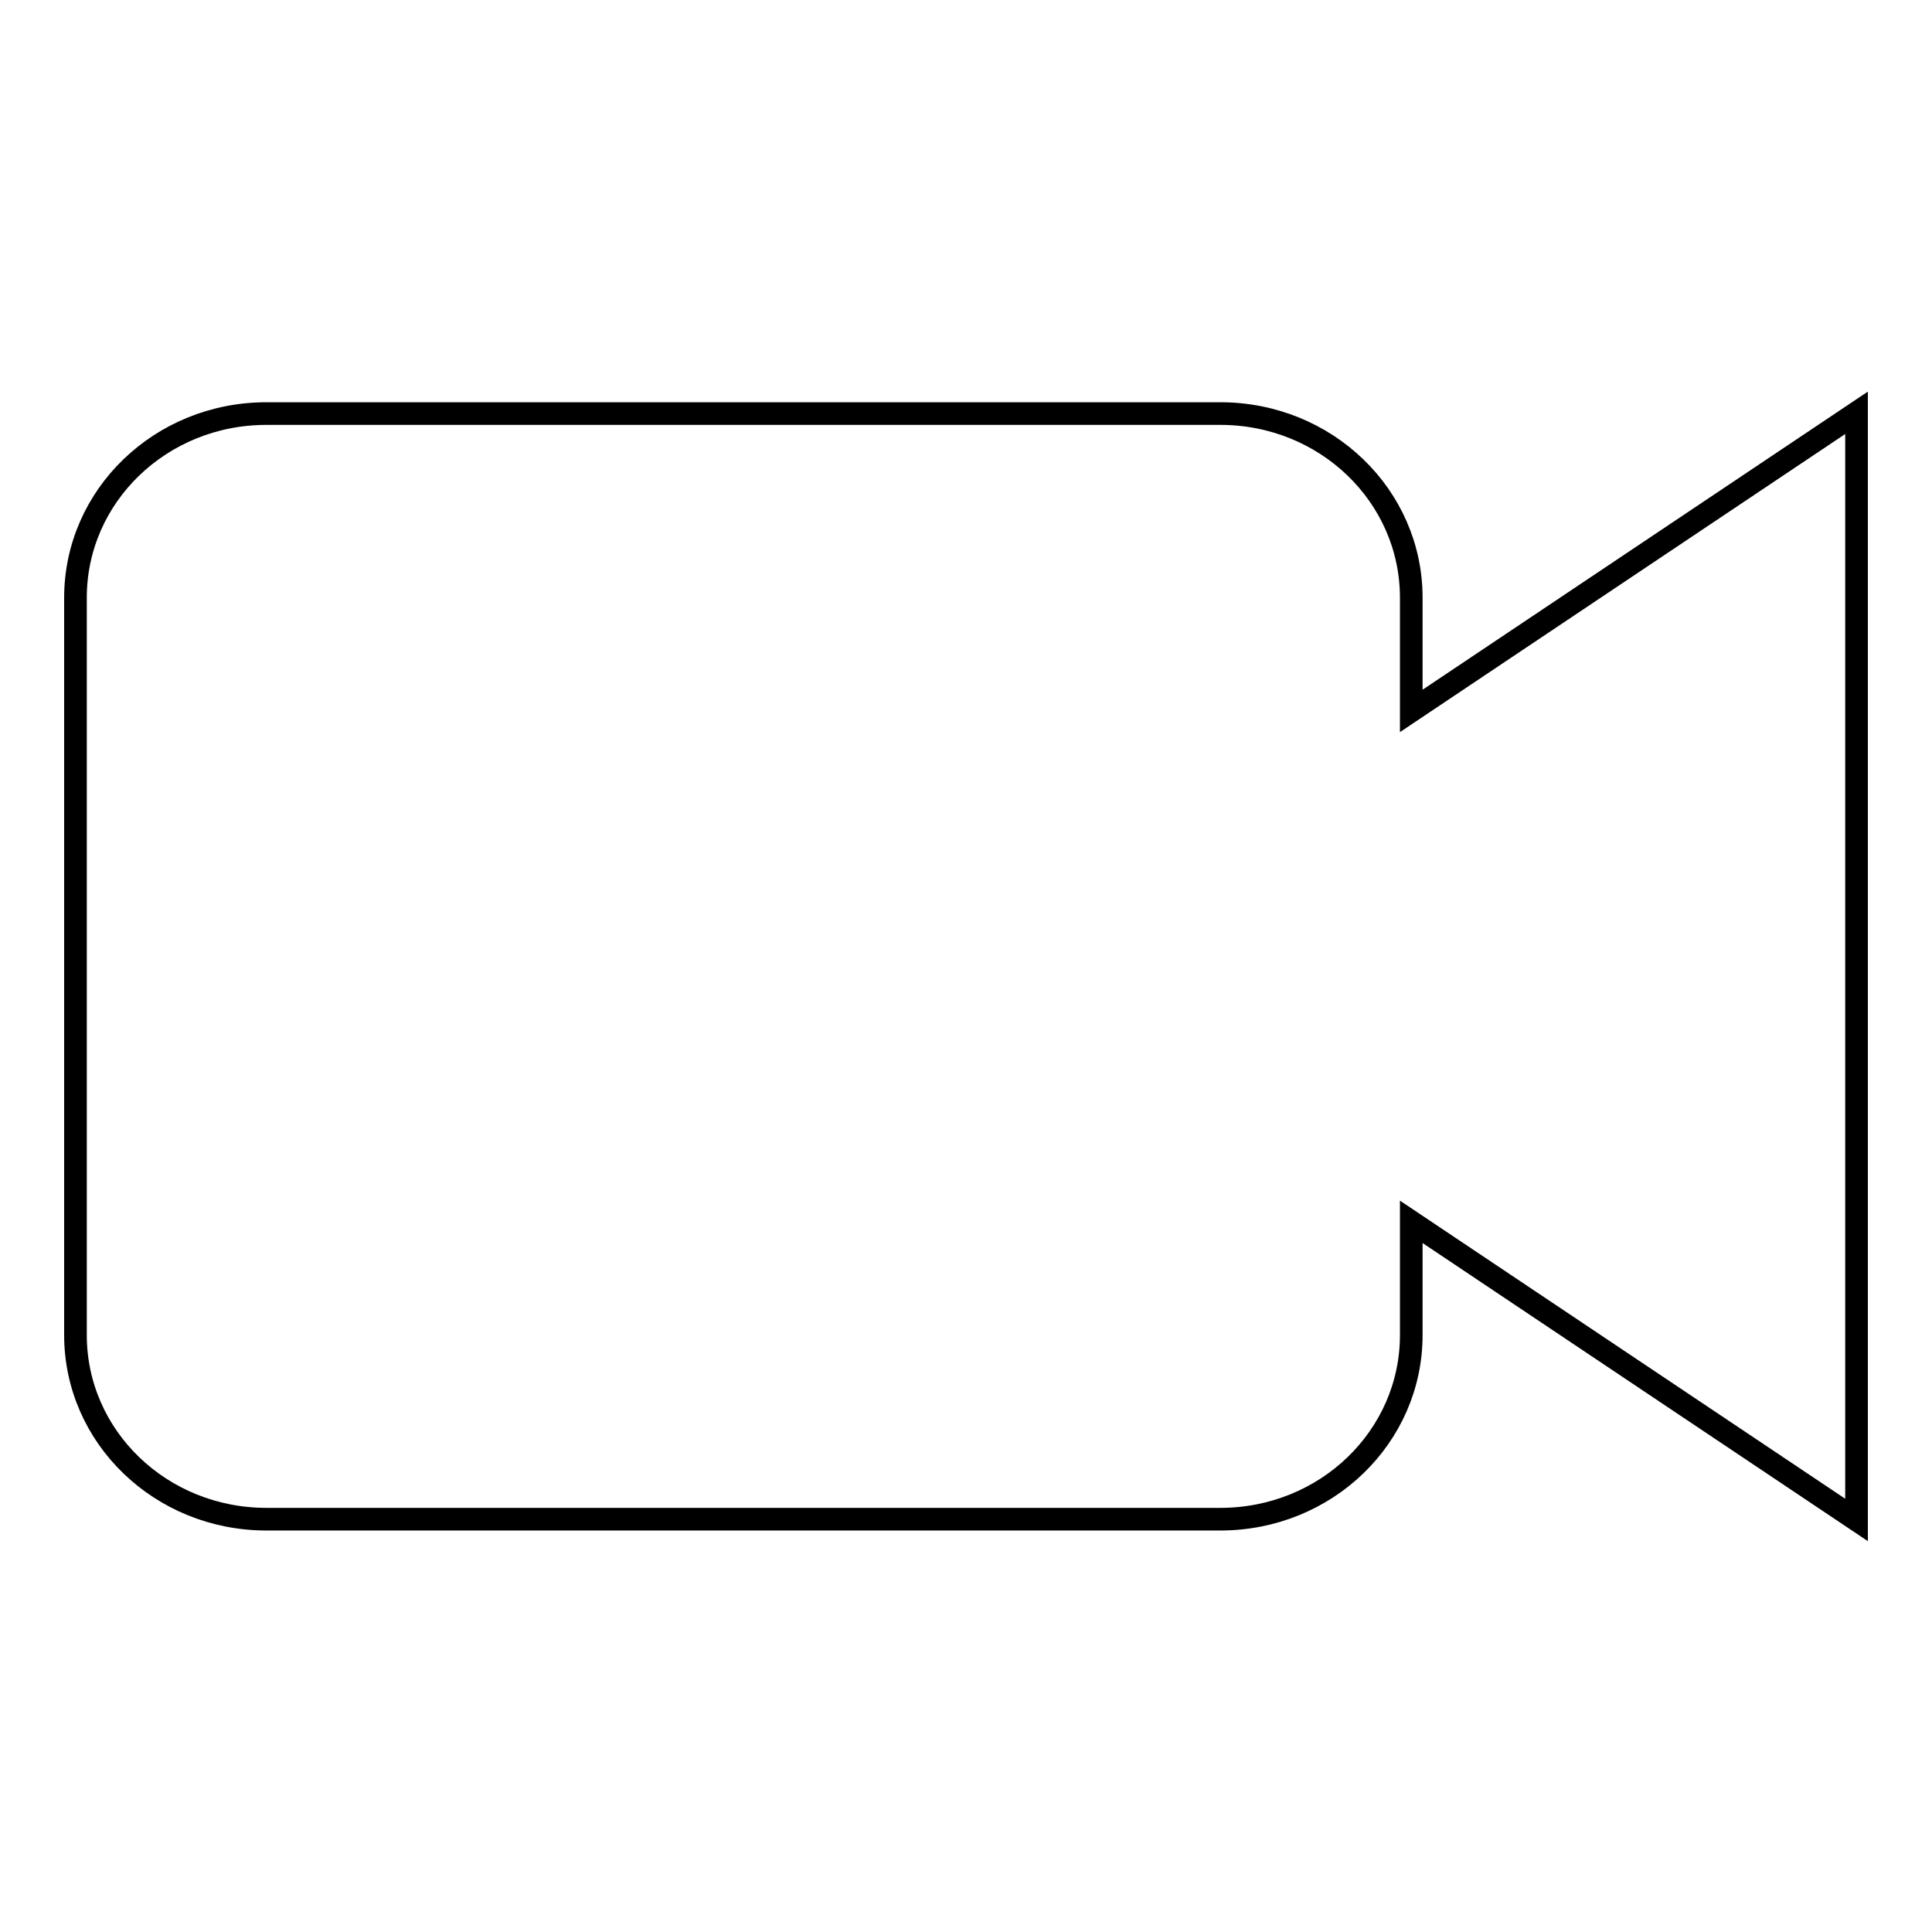 <?xml version="1.0" encoding="utf-8"?>
<!-- Svg Vector Icons : http://www.onlinewebfonts.com/icon -->
<!DOCTYPE svg PUBLIC "-//W3C//DTD SVG 1.1//EN" "http://www.w3.org/Graphics/SVG/1.1/DTD/svg11.dtd">
<svg version="1.1" xmlns="http://www.w3.org/2000/svg" xmlns:xlink="http://www.w3.org/1999/xlink" x="0px" y="0px" viewBox="0 0 256 256" enable-background="new 0 0 256 256" xml:space="preserve">
<g><g><path stroke-width="3" fill-opacity="0" stroke="#000000"  d="M246,54.7l-59,39.5v-15c0-13.5-11.3-24.4-25.3-24.4H35.3c-14,0-25.3,10.9-25.3,24.4v97.7c0,13.5,11.3,24.4,25.3,24.4h126.4c14,0,25.3-10.9,25.3-24.4v-15l59,39.5V54.7z"/></g></g>
</svg>